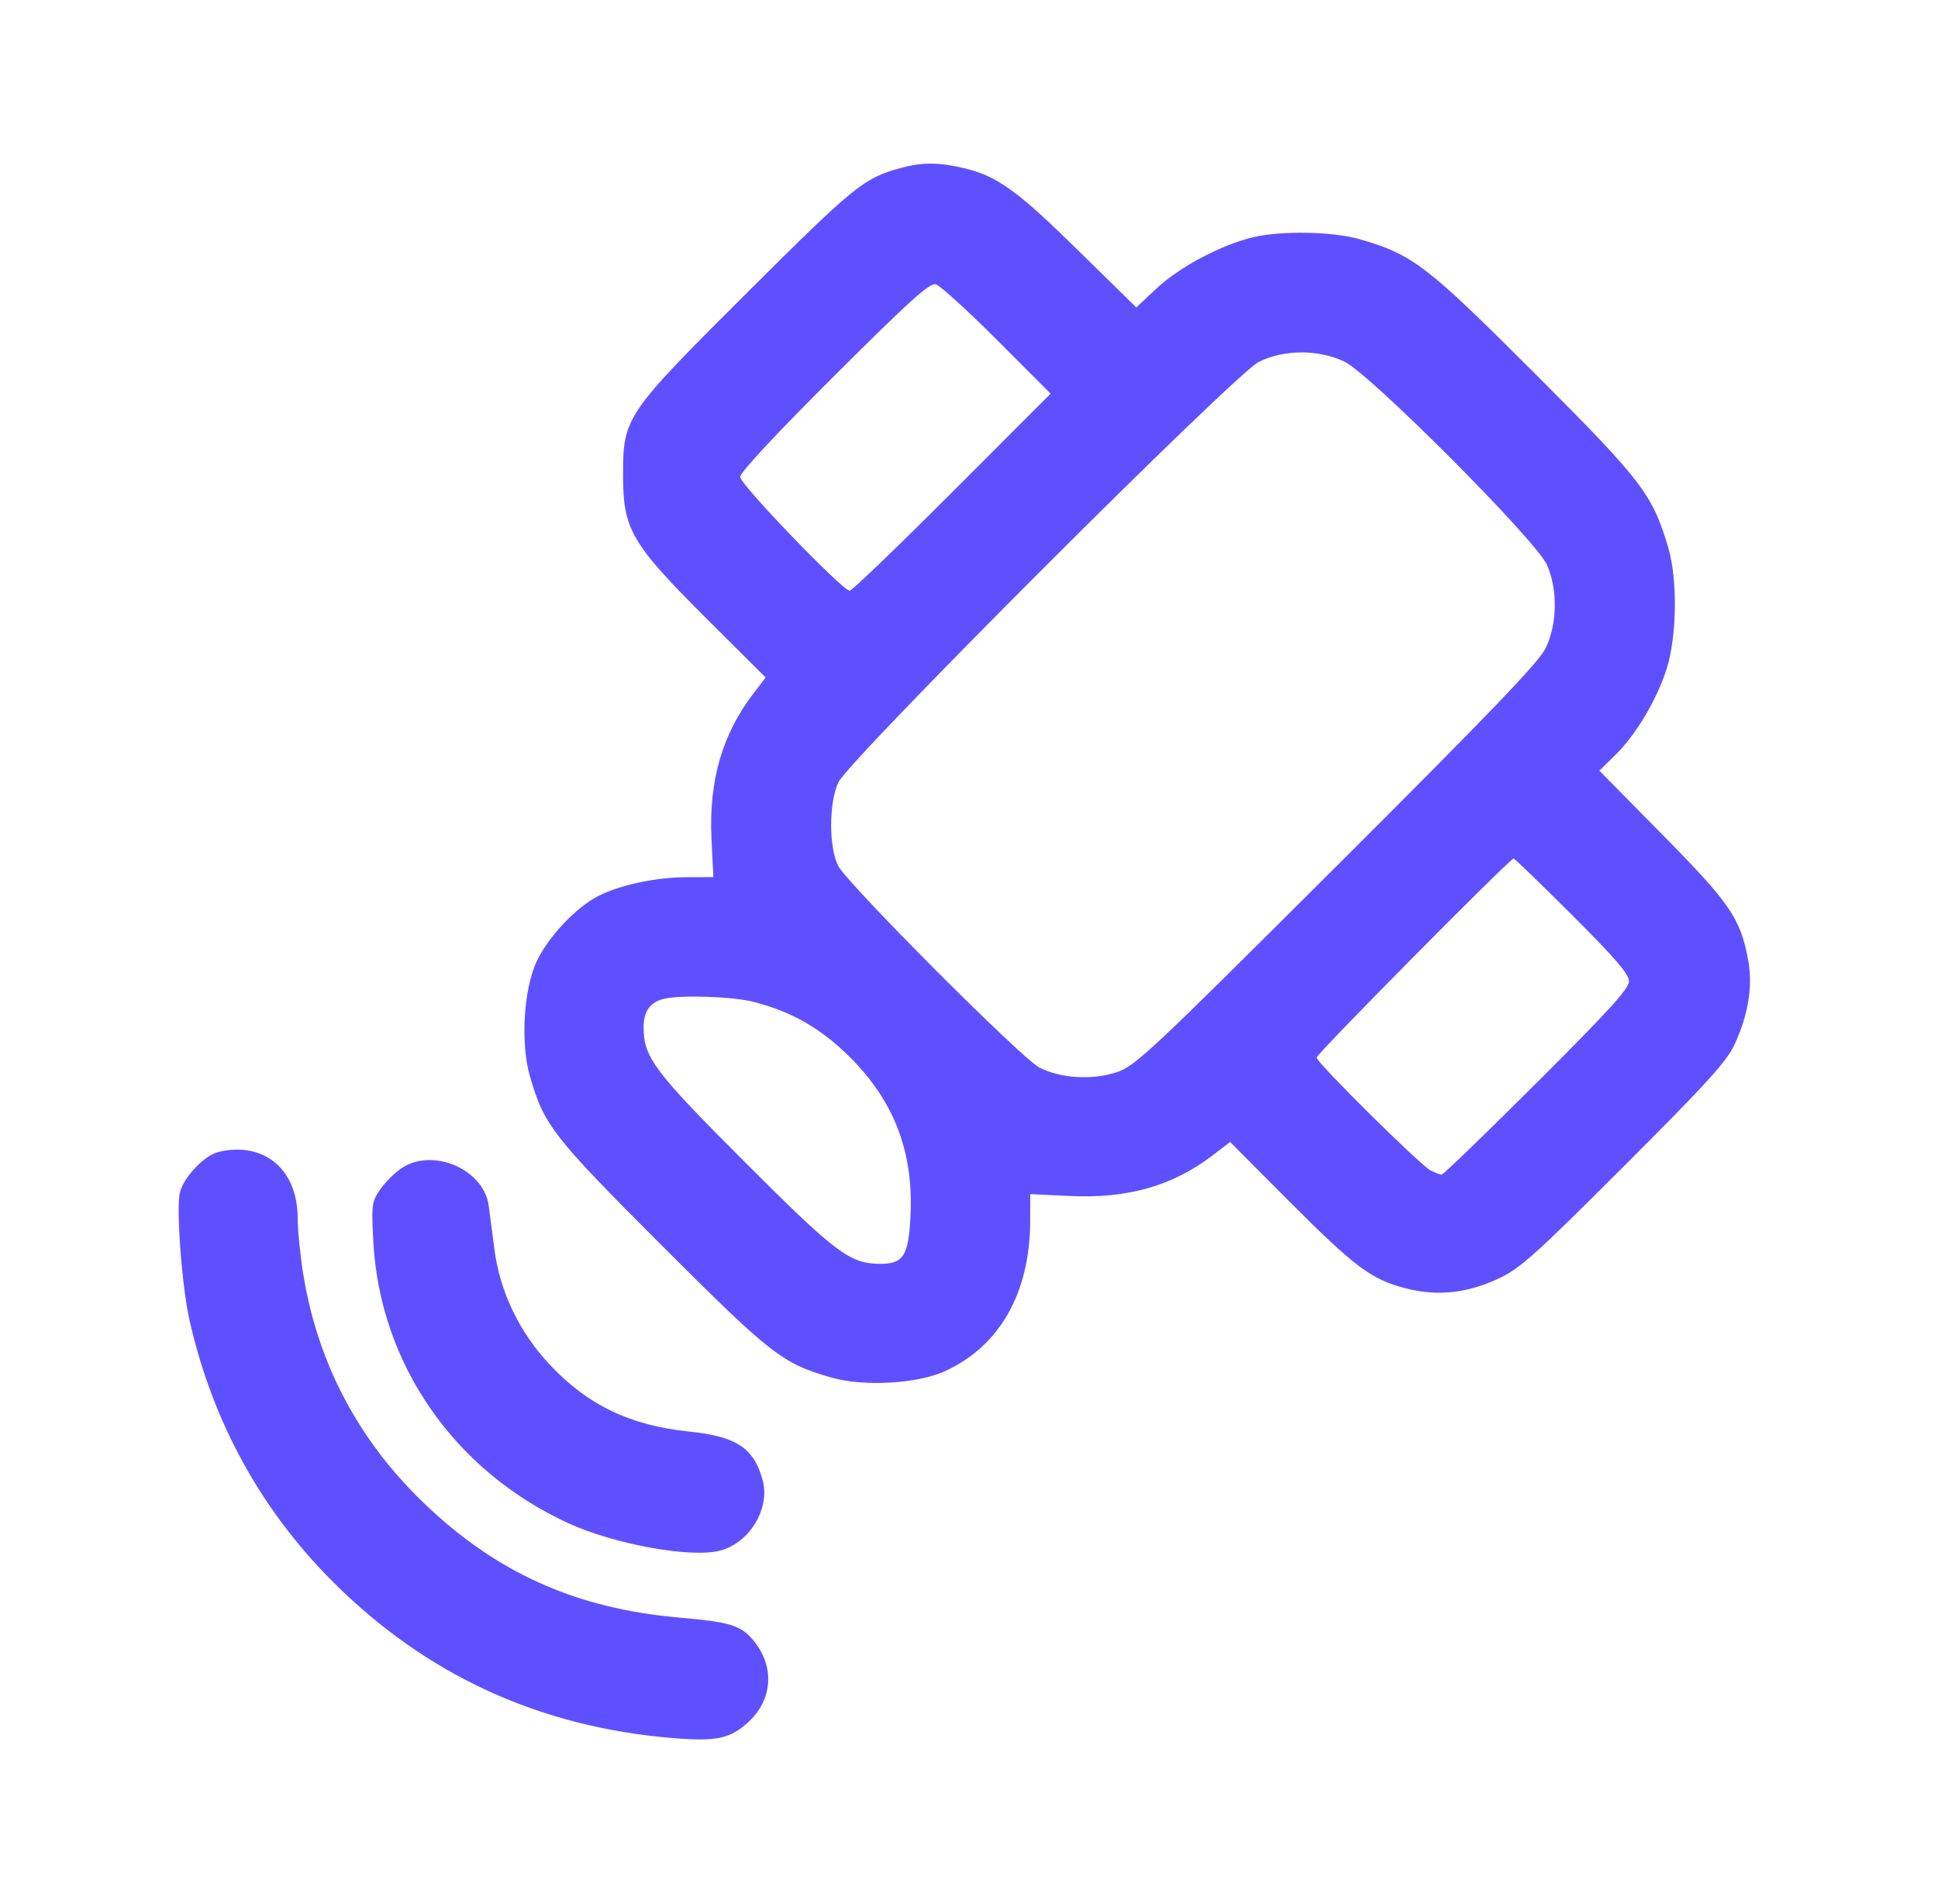 <svg width="57" height="56" viewBox="0 0 57 56" fill="none" xmlns="http://www.w3.org/2000/svg">
<path fill-rule="evenodd" clip-rule="evenodd" d="M26.473 4.946C25.404 5.241 25.128 5.465 22.022 8.559C18.375 12.192 18.325 12.266 18.325 13.986C18.325 15.568 18.571 15.99 20.773 18.185L22.519 19.925L22.146 20.414C21.238 21.602 20.844 22.98 20.926 24.675L20.981 25.796L20.2 25.798C19.295 25.8 18.238 26.025 17.595 26.352C16.937 26.688 16.111 27.568 15.78 28.286C15.397 29.116 15.307 30.689 15.588 31.66C16.002 33.093 16.262 33.427 19.466 36.631C22.671 39.835 23.004 40.096 24.437 40.51C25.405 40.789 26.982 40.7 27.805 40.321C29.414 39.578 30.295 38.016 30.3 35.899L30.301 35.119L31.477 35.175C33.174 35.254 34.499 34.875 35.674 33.973L36.179 33.585L37.916 35.328C39.859 37.277 40.333 37.63 41.35 37.891C42.279 38.129 43.146 38.037 44.079 37.601C44.709 37.306 45.143 36.917 47.768 34.293C50.233 31.828 50.79 31.215 51.022 30.706C51.423 29.831 51.557 28.996 51.417 28.241C51.189 27.008 50.894 26.576 48.901 24.553L47.04 22.666L47.514 22.2C48.117 21.609 48.727 20.583 49.019 19.671C49.32 18.73 49.344 17.05 49.069 16.116C48.603 14.535 48.307 14.148 45.128 10.97C41.95 7.791 41.551 7.486 39.99 7.035C39.207 6.809 37.695 6.779 36.864 6.975C35.937 7.192 34.702 7.844 34.029 8.472L33.419 9.041L31.723 7.376C29.912 5.597 29.325 5.175 28.349 4.945C27.597 4.768 27.12 4.768 26.473 4.946ZM29.325 10L30.901 11.578L28.004 14.476C26.411 16.07 25.056 17.374 24.992 17.374C24.78 17.374 21.77 14.248 21.77 14.027C21.77 13.894 22.81 12.777 24.533 11.059C26.765 8.833 27.34 8.315 27.523 8.362C27.648 8.395 28.459 9.132 29.325 10ZM39.544 10.637C40.297 10.997 45.174 15.888 45.497 16.609C45.822 17.331 45.803 18.375 45.453 19.076C45.248 19.487 43.772 21.024 39.301 25.482C33.76 31.008 33.384 31.359 32.829 31.539C32.106 31.773 31.183 31.714 30.567 31.394C30.039 31.12 24.931 25.999 24.655 25.468C24.374 24.928 24.376 23.599 24.659 23.007C24.981 22.331 36.317 10.997 37.022 10.644C37.764 10.274 38.776 10.271 39.544 10.637ZM46.241 26.916C47.518 28.191 47.911 28.648 47.911 28.86C47.911 29.077 47.319 29.727 45.199 31.842C43.707 33.329 42.449 34.546 42.402 34.546C42.356 34.546 42.211 34.492 42.079 34.425C41.775 34.271 38.723 31.25 38.723 31.103C38.723 30.995 44.411 25.249 44.518 25.249C44.548 25.249 45.323 25.999 46.241 26.916ZM22.157 29.463C23.285 29.75 24.158 30.252 25.002 31.096C26.293 32.386 26.862 33.863 26.781 35.711C26.728 36.93 26.579 37.172 25.882 37.169C24.995 37.164 24.588 36.858 21.914 34.183C19.24 31.509 18.933 31.102 18.929 30.215C18.926 29.745 19.119 29.474 19.528 29.375C20.017 29.256 21.546 29.307 22.157 29.463ZM6.288 33.928C5.886 34.111 5.39 34.676 5.293 35.063C5.176 35.528 5.347 37.818 5.574 38.826C6.242 41.796 7.67 44.401 9.793 46.523C12.546 49.273 15.887 50.804 19.826 51.12C21.067 51.22 21.471 51.134 21.994 50.661C22.732 49.995 22.796 49.003 22.152 48.237C21.782 47.798 21.478 47.705 19.965 47.572C16.928 47.303 14.599 46.256 12.454 44.194C10.538 42.35 9.343 40.082 8.922 37.49C8.83 36.924 8.755 36.175 8.755 35.827C8.754 34.676 8.12 33.893 7.127 33.816C6.845 33.794 6.474 33.844 6.288 33.928ZM11.808 34.357C11.605 34.494 11.322 34.777 11.179 34.986C10.933 35.345 10.922 35.432 10.98 36.515C11.172 40.097 13.342 43.239 16.692 44.787C18.059 45.419 20.337 45.832 21.188 45.602C22.05 45.37 22.655 44.365 22.432 43.536C22.176 42.586 21.663 42.246 20.266 42.102C18.53 41.922 17.285 41.324 16.167 40.132C15.273 39.18 14.701 37.984 14.541 36.734C14.476 36.222 14.4 35.645 14.373 35.452C14.223 34.383 12.722 33.742 11.808 34.357Z" fill="#5F50FF"/>
</svg>
